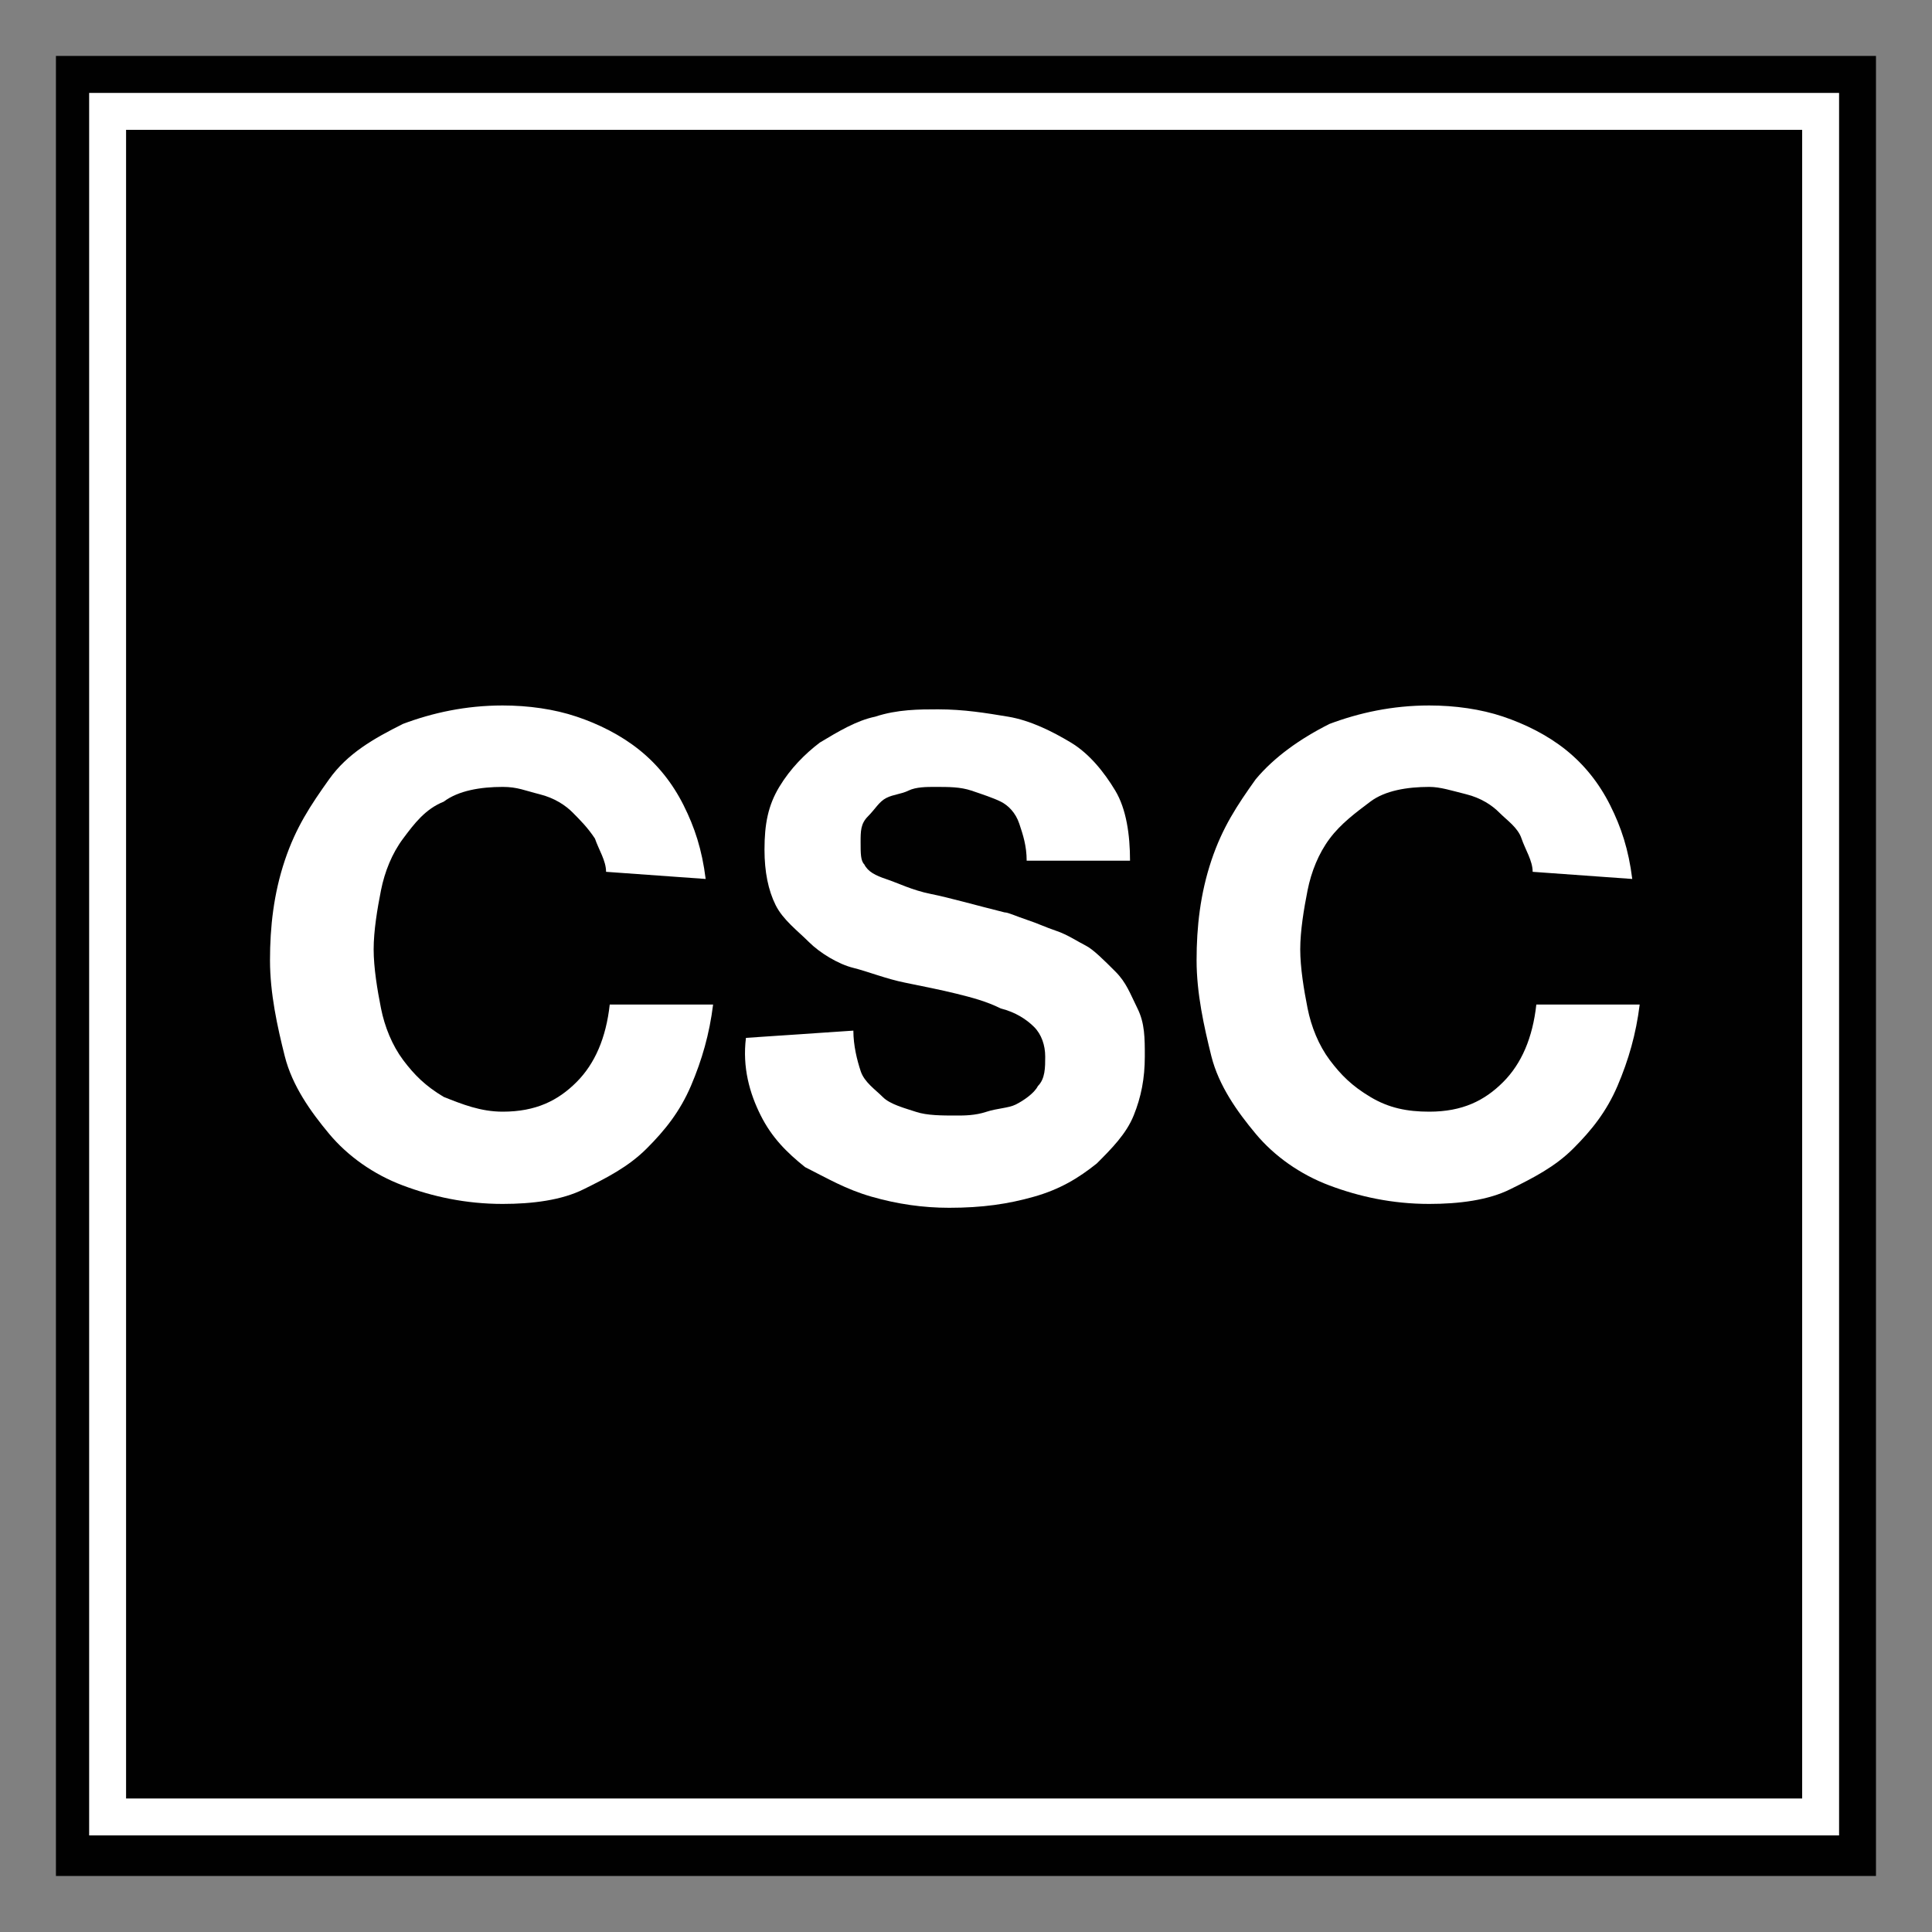 <?xml version="1.0" encoding="utf-8"?>
<!-- Generator: Adobe Illustrator 28.1.0, SVG Export Plug-In . SVG Version: 6.00 Build 0)  -->
<svg version="1.1" id="Layer_1" xmlns="http://www.w3.org/2000/svg" xmlns:xlink="http://www.w3.org/1999/xlink" x="0px" y="0px"
	 viewBox="0 0 2000 2000" style="enable-background:new 0 0 2000 2000;" xml:space="preserve">
<rect x="0" y="0" width="2000" height="2000" fill="#808080" stroke="none"/>
<style type="text/css">
	.st0{fill:#010101;}
	.st1{fill:none;stroke:#FFFFFF;stroke-width:38.217;stroke-miterlimit:10;}
	.st2{fill:none;}
	.st3{fill:#FFFFFF;}
</style>
<rect x="57.9" y="57.9" class="st0" width="1884.1" height="1884.1"/>
<rect x="111.4" y="115.3" class="st1" width="1773.3" height="1765.6"/>
<rect x="249" y="738.2" class="st2" width="1494.3" height="1123.6"/>
<g>
	<path class="st3" d="M627.4,902.5c0-11.5-7.6-22.9-11.5-34.4c-7.6-11.5-15.3-19.1-22.9-26.8s-19.1-15.3-34.4-19.1
		c-15.3-3.8-22.9-7.6-38.2-7.6c-22.9,0-45.9,3.8-61.1,15.3c-19.1,7.6-30.6,22.9-42,38.2c-11.5,15.3-19.1,34.4-22.9,53.5
		s-7.6,42-7.6,61.1s3.8,42,7.6,61.1s11.5,38.2,22.9,53.5c11.5,15.3,22.9,26.8,42,38.2c19.1,7.6,38.2,15.3,61.1,15.3
		c34.4,0,57.3-11.5,76.4-30.6s30.6-45.9,34.4-80.3h107c-3.8,30.6-11.5,57.3-22.9,84.1c-11.5,26.8-26.8,45.9-45.9,65
		c-19.1,19.1-42,30.6-65,42c-22.9,11.5-53.5,15.3-84.1,15.3c-38.2,0-72.6-7.6-103.2-19.1c-30.6-11.5-57.3-30.6-76.4-53.5
		c-19.1-22.9-38.2-49.7-45.9-80.3s-15.3-65-15.3-99.4c0-34.4,3.8-68.8,15.3-103.2c11.5-34.4,26.8-57.3,45.9-84.1
		c19.1-26.8,45.9-42,76.4-57.3c30.6-11.5,65-19.1,103.2-19.1c26.8,0,53.5,3.8,76.4,11.5c22.9,7.6,45.9,19.1,65,34.4
		c19.1,15.3,34.4,34.4,45.9,57.3s19.1,45.9,22.9,76.4L627.4,902.5L627.4,902.5L627.4,902.5z"/>
	<path class="st3" d="M883.4,1066.9c0,15.3,3.8,30.6,7.6,42c3.8,11.5,15.3,19.1,22.9,26.8c7.6,7.6,22.9,11.5,34.4,15.3
		c11.5,3.8,26.8,3.8,42,3.8c7.6,0,19.1,0,30.6-3.8c11.5-3.8,22.9-3.8,30.6-7.6c7.6-3.8,19.1-11.5,22.9-19.1
		c7.6-7.6,7.6-19.1,7.6-30.6c0-11.5-3.8-22.9-11.5-30.6c-7.6-7.6-19.1-15.3-34.4-19.1c-15.3-7.6-30.6-11.5-45.9-15.3
		c-15.3-3.8-34.4-7.6-53.5-11.5c-19.1-3.8-38.2-11.5-53.5-15.3c-15.3-3.8-34.4-15.3-45.9-26.8s-26.8-22.9-34.4-38.2
		c-7.6-15.3-11.5-34.4-11.5-57.3c0-26.8,3.8-45.9,15.3-65c11.5-19.1,26.8-34.4,42-45.9c19.1-11.5,38.2-22.9,57.3-26.8
		c22.9-7.6,45.9-7.6,65-7.6c26.8,0,49.7,3.8,72.6,7.6c22.9,3.8,45.9,15.3,65,26.8s34.4,30.6,45.9,49.7
		c11.5,19.1,15.3,45.9,15.3,72.6h-107c0-15.3-3.8-26.8-7.6-38.2c-3.8-11.5-11.5-19.1-19.1-22.9c-7.6-3.8-19.1-7.6-30.6-11.5
		c-11.5-3.8-22.9-3.8-38.2-3.8c-7.6,0-19.1,0-26.8,3.8s-15.3,3.8-22.9,7.6c-7.6,3.8-11.5,11.5-19.1,19.1c-7.6,7.6-7.6,15.3-7.6,26.8
		s0,19.1,3.8,22.9c3.8,7.6,11.5,11.5,22.9,15.3c11.5,3.8,26.8,11.5,45.9,15.3c19.1,3.8,45.9,11.5,76.4,19.1c3.8,0,11.5,3.8,22.9,7.6
		c11.5,3.8,19.1,7.6,30.6,11.5c11.5,3.8,22.9,11.5,30.6,15.3c7.6,3.8,19.1,15.3,30.6,26.8c11.5,11.5,15.3,22.9,22.9,38.2
		c7.6,15.3,7.6,30.6,7.6,49.7c0,22.9-3.8,42-11.5,61.1s-22.9,34.4-38.2,49.7c-19.1,15.3-38.2,26.8-65,34.4s-53.5,11.5-87.9,11.5
		c-26.8,0-53.5-3.8-80.3-11.5s-45.9-19.1-68.8-30.6c-19.1-15.3-34.4-30.6-45.9-53.5s-19.1-49.7-15.3-80.3L883.4,1066.9L883.4,1066.9
		z"/>
	<path class="st3" d="M1586.6,902.5c0-11.5-7.6-22.9-11.5-34.4c-3.8-11.5-15.3-19.1-22.9-26.8s-19.1-15.3-34.4-19.1
		s-26.8-7.6-38.2-7.6c-22.9,0-45.9,3.8-61.1,15.3c-15.3,11.5-30.6,22.9-42,38.2c-11.5,15.3-19.1,34.4-22.9,53.5s-7.6,42-7.6,61.1
		s3.8,42,7.6,61.1c3.8,19.1,11.5,38.2,22.9,53.5c11.5,15.3,22.9,26.8,42,38.2c19.1,11.5,38.2,15.3,61.1,15.3
		c34.4,0,57.3-11.5,76.4-30.6s30.6-45.9,34.4-80.3h107c-3.8,30.6-11.5,57.3-22.9,84.1c-11.5,26.8-26.8,45.9-45.9,65
		c-19.1,19.1-42,30.6-65,42c-22.9,11.5-53.5,15.3-84.1,15.3c-38.2,0-72.6-7.6-103.2-19.1c-30.6-11.5-57.3-30.6-76.4-53.5
		c-19.1-22.9-38.2-49.7-45.9-80.3c-7.6-30.6-15.3-65-15.3-99.4c0-34.4,3.8-68.8,15.3-103.2c11.5-34.4,26.8-57.3,45.9-84.1
		c19.1-22.9,45.9-42,76.4-57.3c30.6-11.5,65-19.1,103.2-19.1c26.8,0,53.5,3.8,76.4,11.5s45.9,19.1,65,34.4
		c19.1,15.3,34.4,34.4,45.9,57.3c11.5,22.9,19.1,45.9,22.9,76.4L1586.6,902.5L1586.6,902.5L1586.6,902.5z"/>
</g>
</svg>

